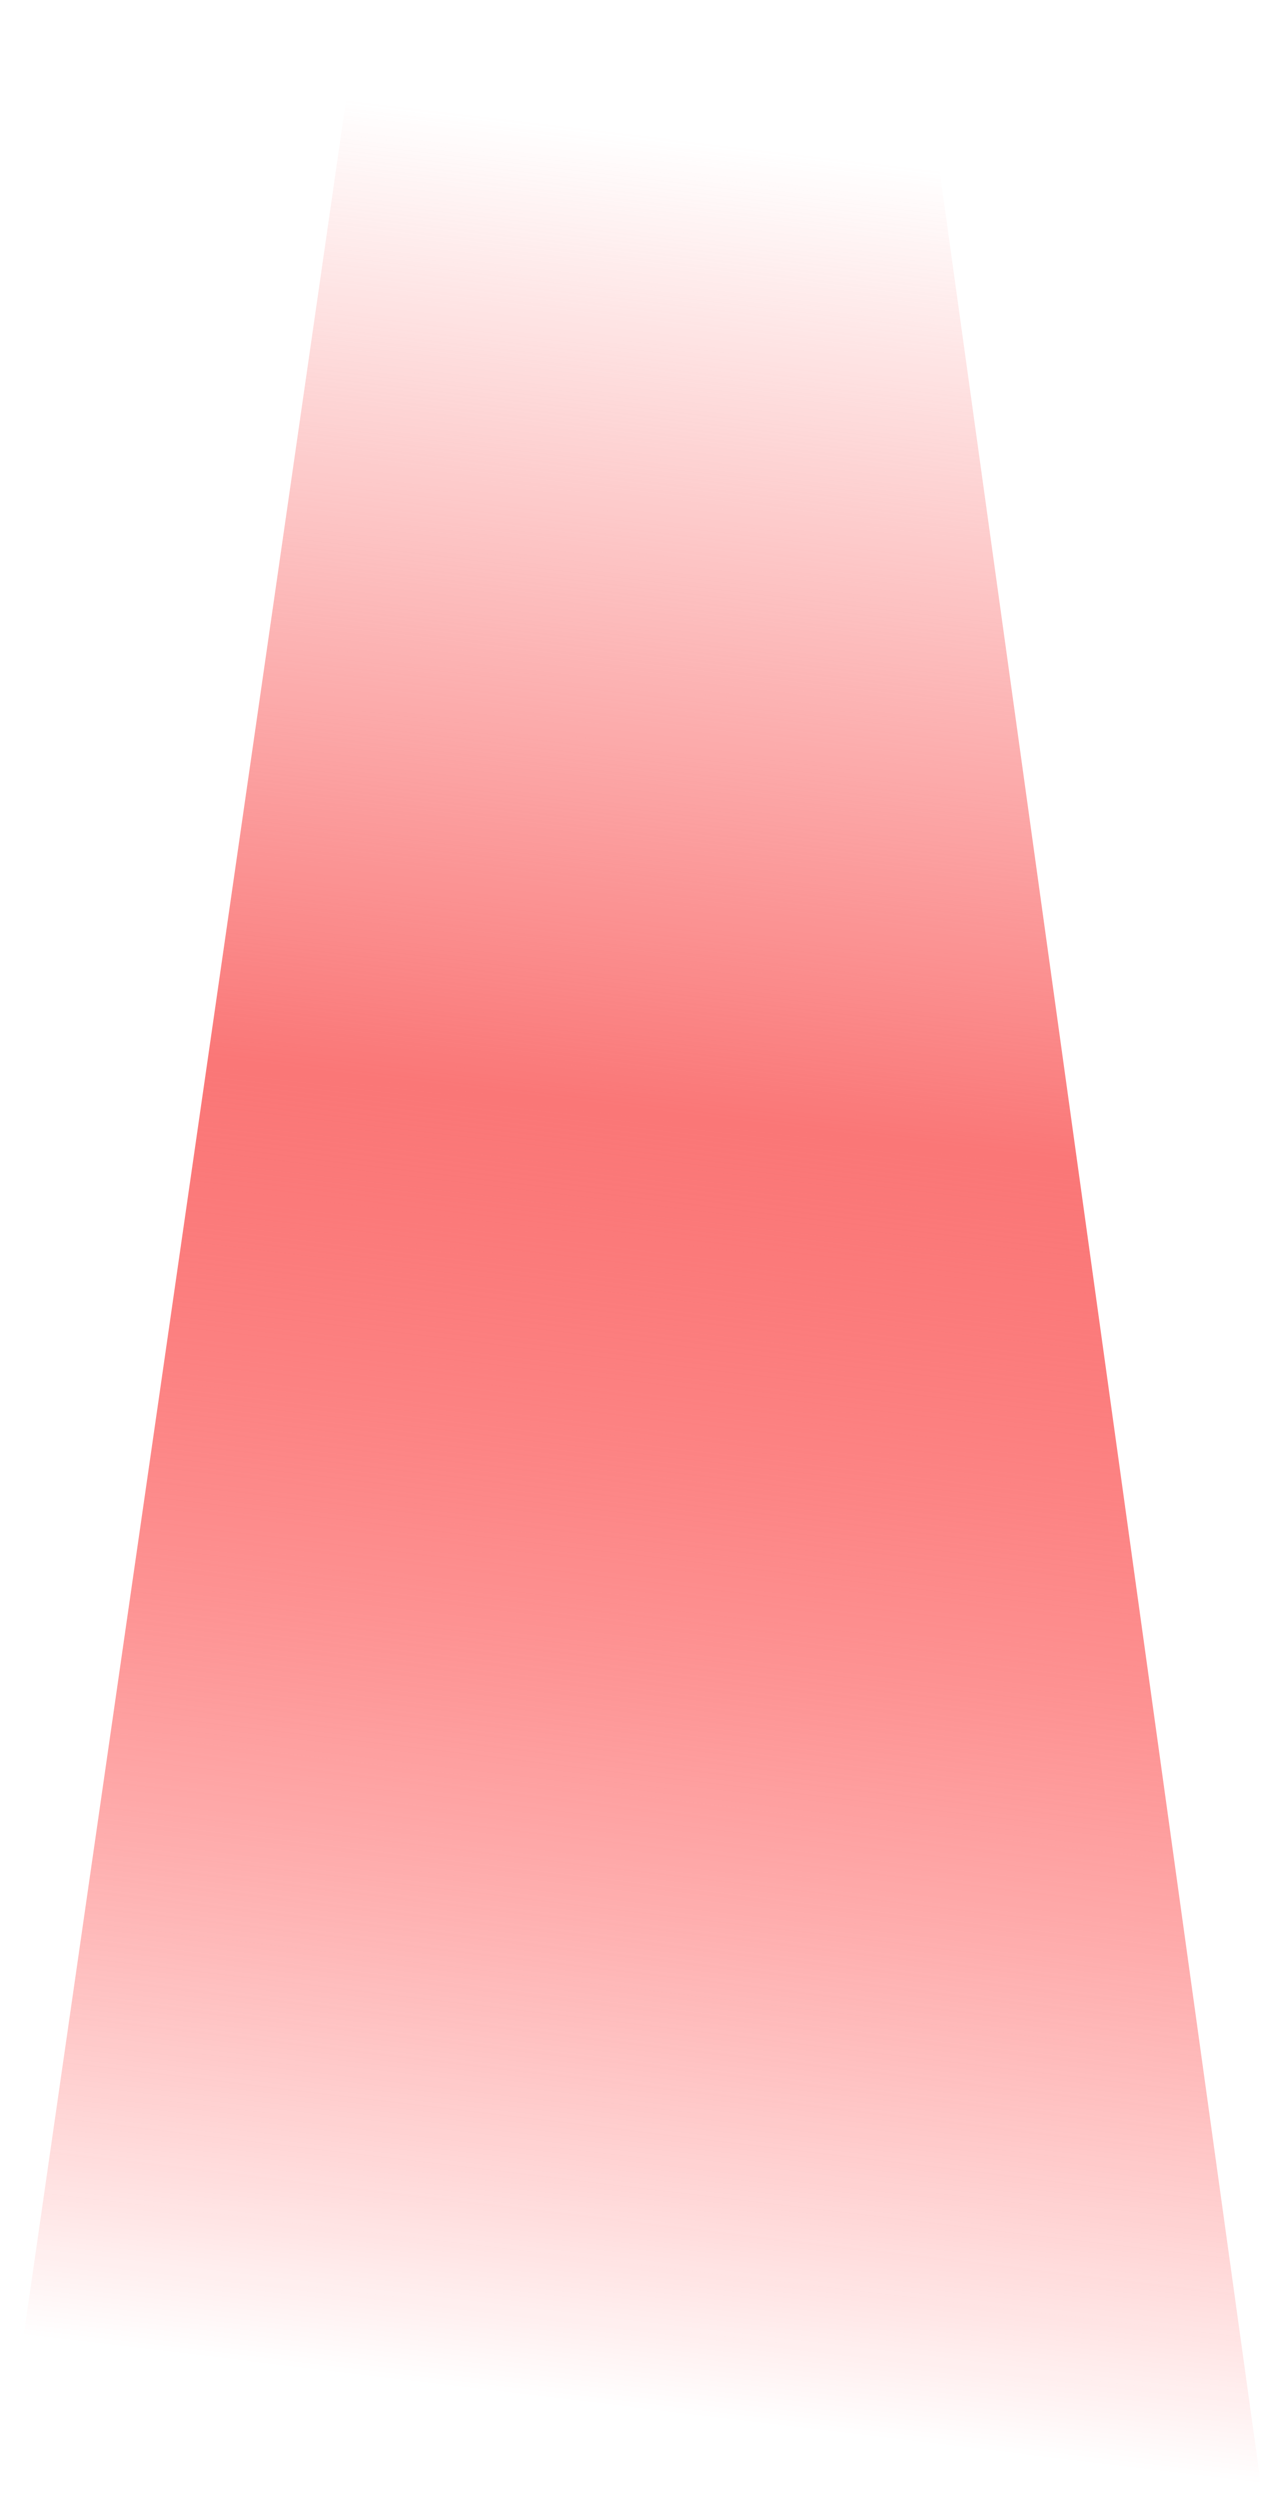 <?xml version="1.0" encoding="UTF-8"?> <svg xmlns="http://www.w3.org/2000/svg" width="230" height="455" viewBox="0 0 230 455" fill="none"> <path d="M166.79 -2.763e-06L230 455L1.06289e-05 455L65.65 4.9236e-07L166.79 -2.763e-06Z" fill="url(#paint0_linear_1437_101)"></path> <defs> <linearGradient id="paint0_linear_1437_101" x1="108.441" y1="21.23" x2="57.458" y2="446.299" gradientUnits="userSpaceOnUse"> <stop offset="0.005" stop-color="#FA7777" stop-opacity="0"></stop> <stop offset="0.417" stop-color="#FA7777"></stop> <stop offset="0.966" stop-color="#FF0000" stop-opacity="0"></stop> </linearGradient> </defs> </svg> 